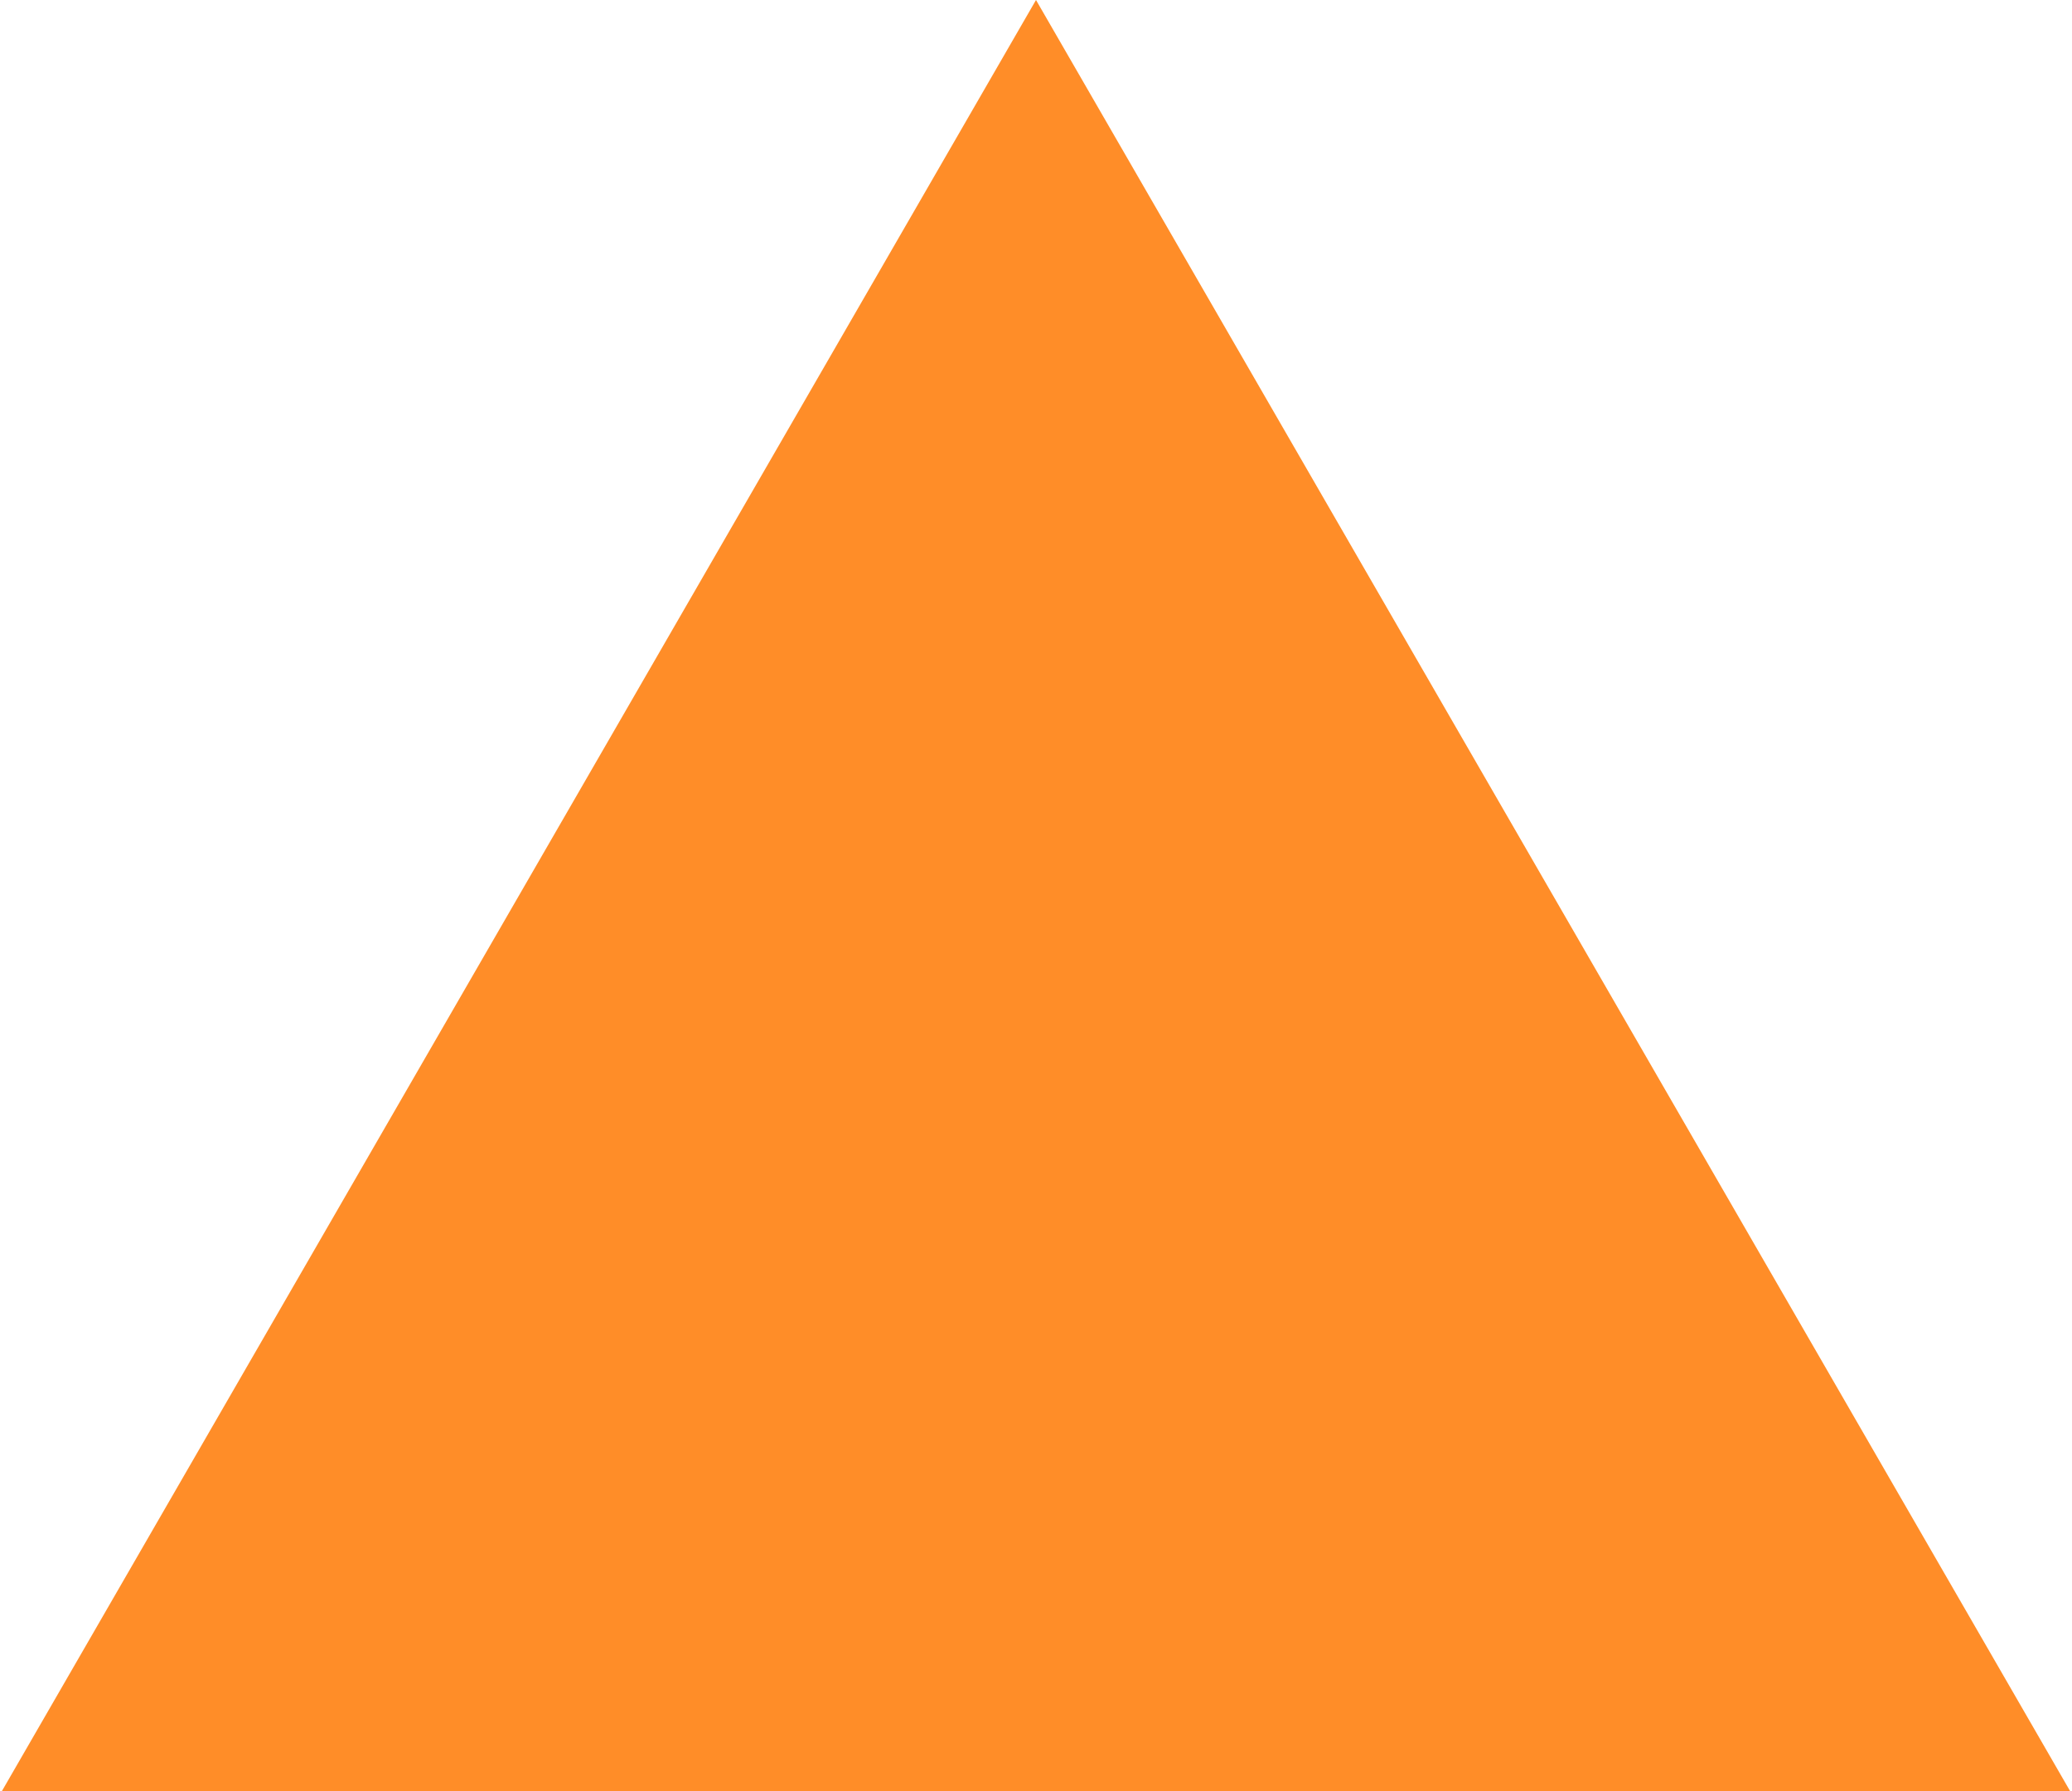 <?xml version="1.0" encoding="UTF-8"?> <svg xmlns="http://www.w3.org/2000/svg" width="155" height="134" viewBox="0 0 155 134" fill="none"><g clip-path="url(#clip0_1498_8)"><path d="M77.5 0L155.009 134.25H-0.009L77.5 0Z" fill="#FF8D28"></path></g><defs><clipPath id="clip0_1498_8"><rect width="155" height="134" fill="white"></rect></clipPath></defs></svg> 